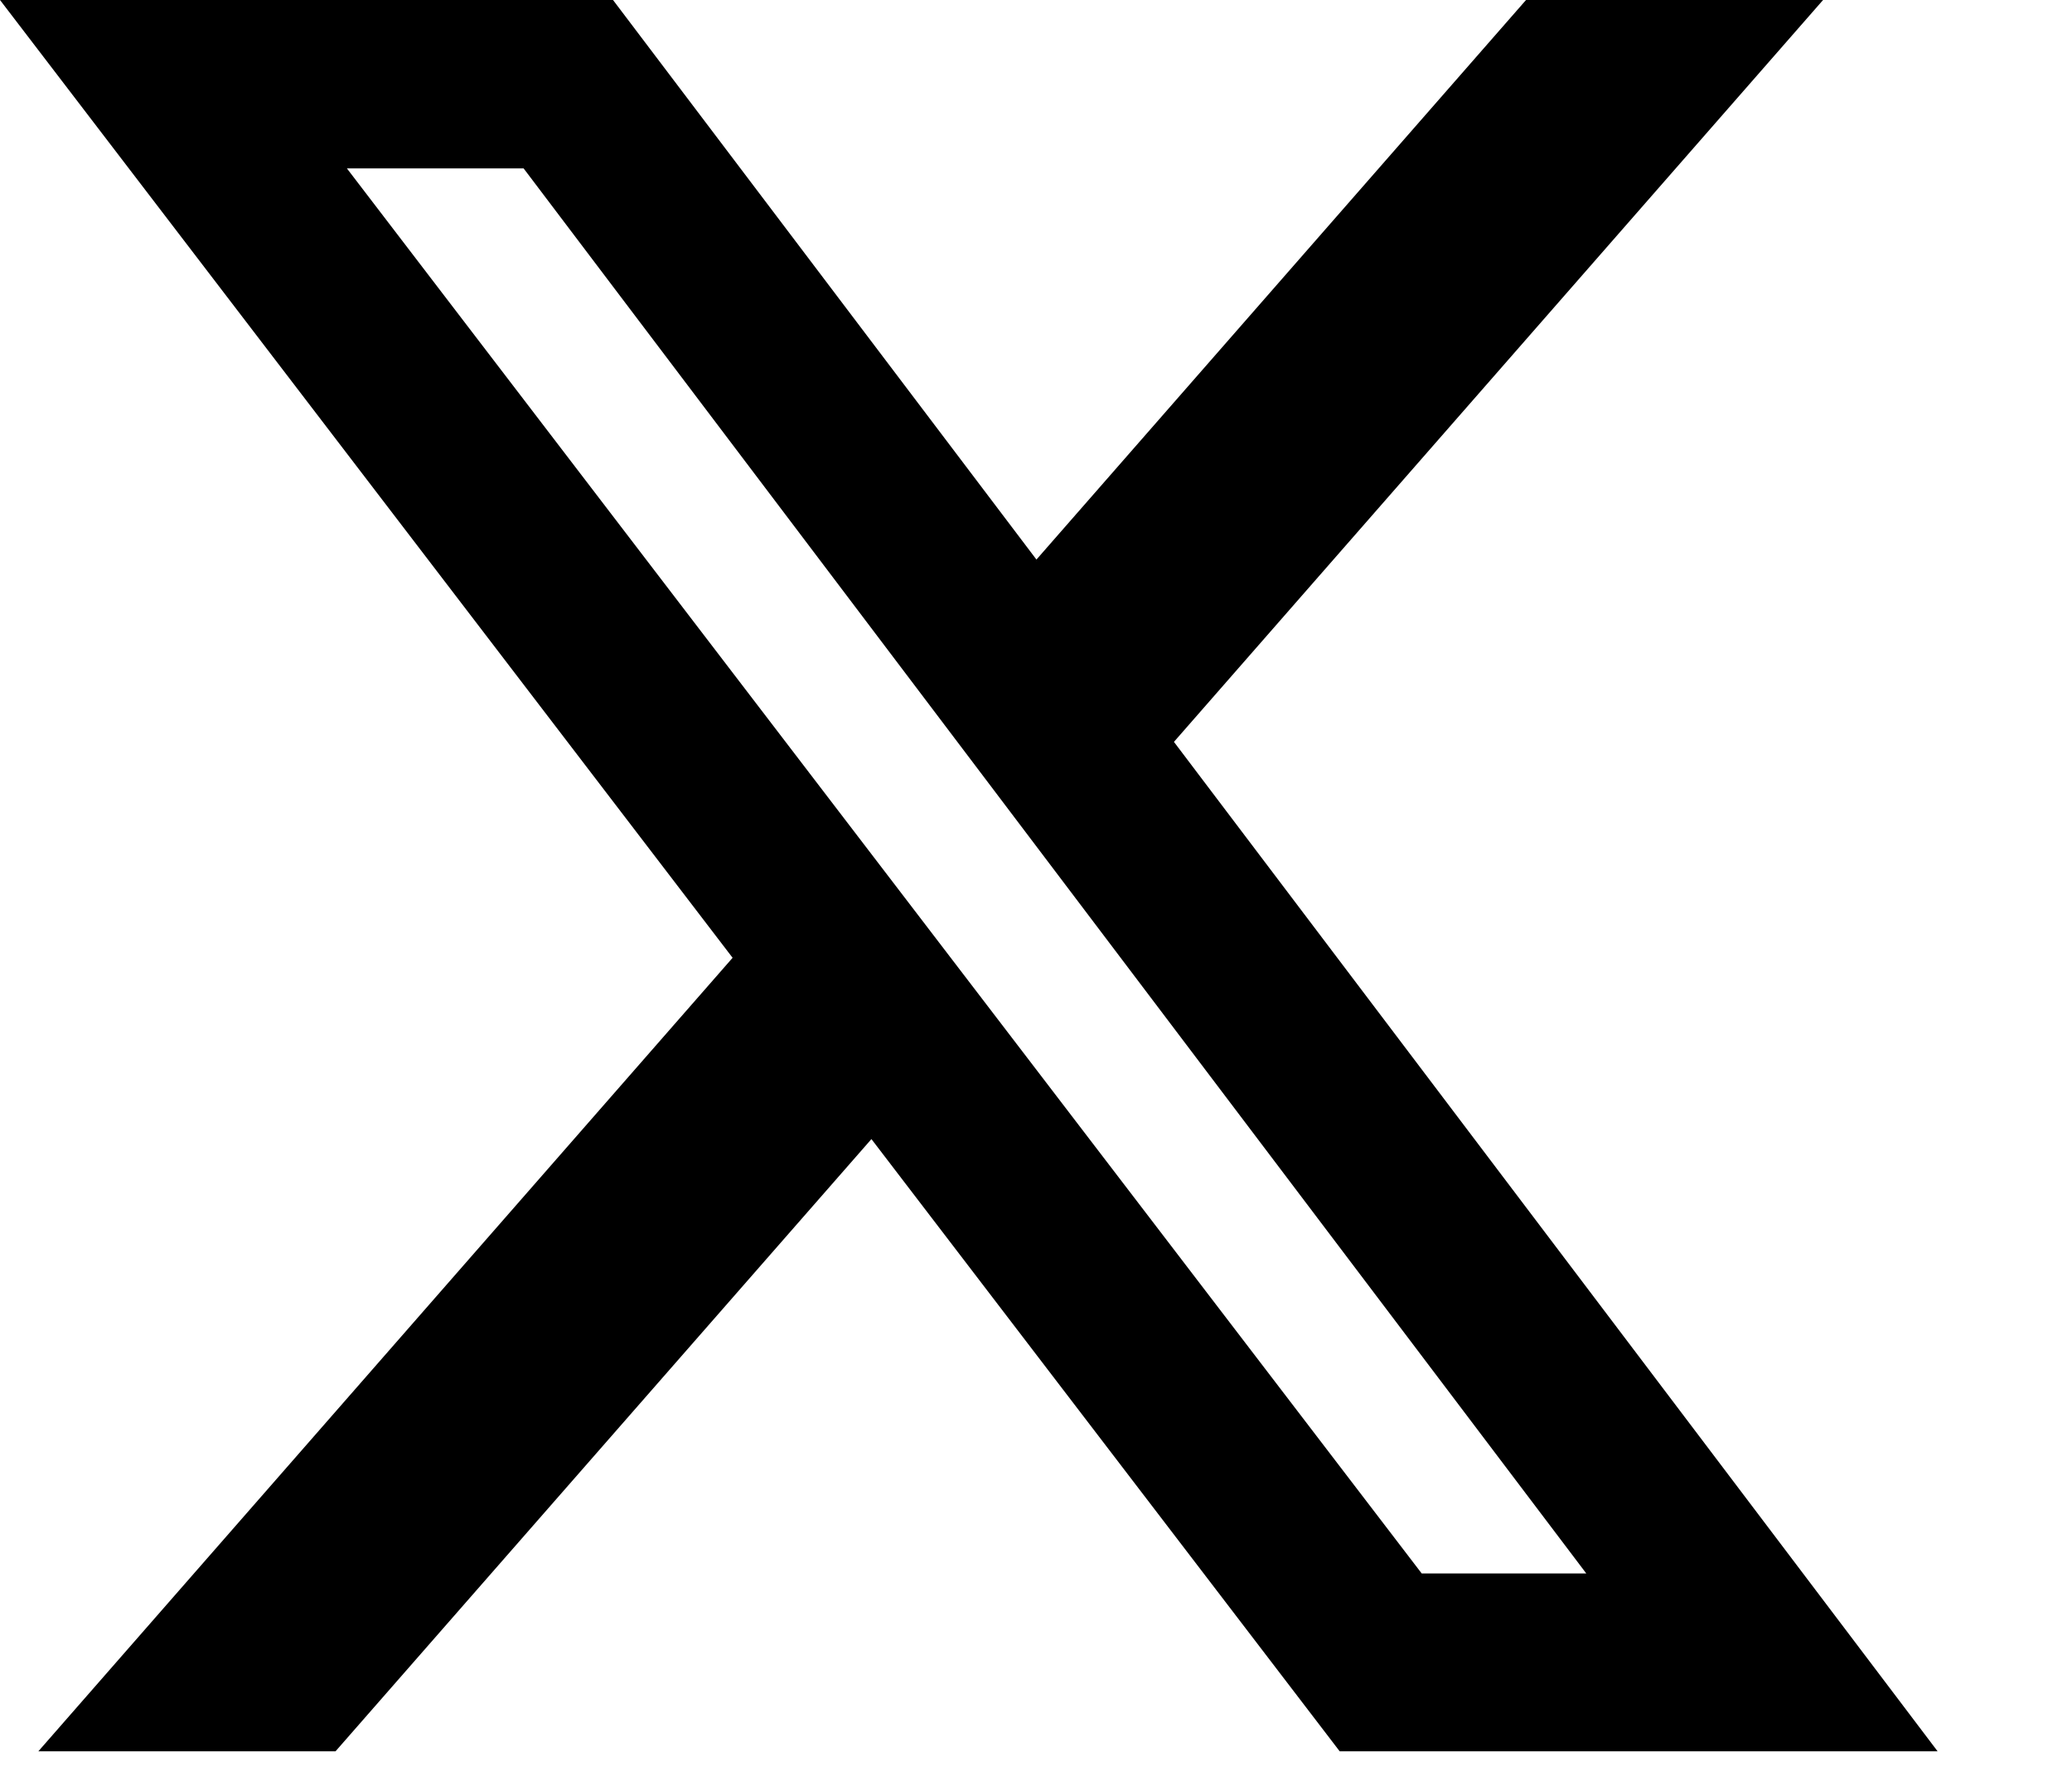 <svg width="14" height="12" viewBox="0 0 14 12" fill="none" xmlns="http://www.w3.org/2000/svg">
<path d="M10.311 0H12.318L7.932 5.013L13.092 11.834H9.052L5.888 7.697L2.267 11.834H0.259L4.95 6.472L0 0H4.142L7.003 3.781L10.311 0ZM9.606 10.632H10.718L3.538 1.138H2.344L9.606 10.632Z" fill="black"/>
</svg>
